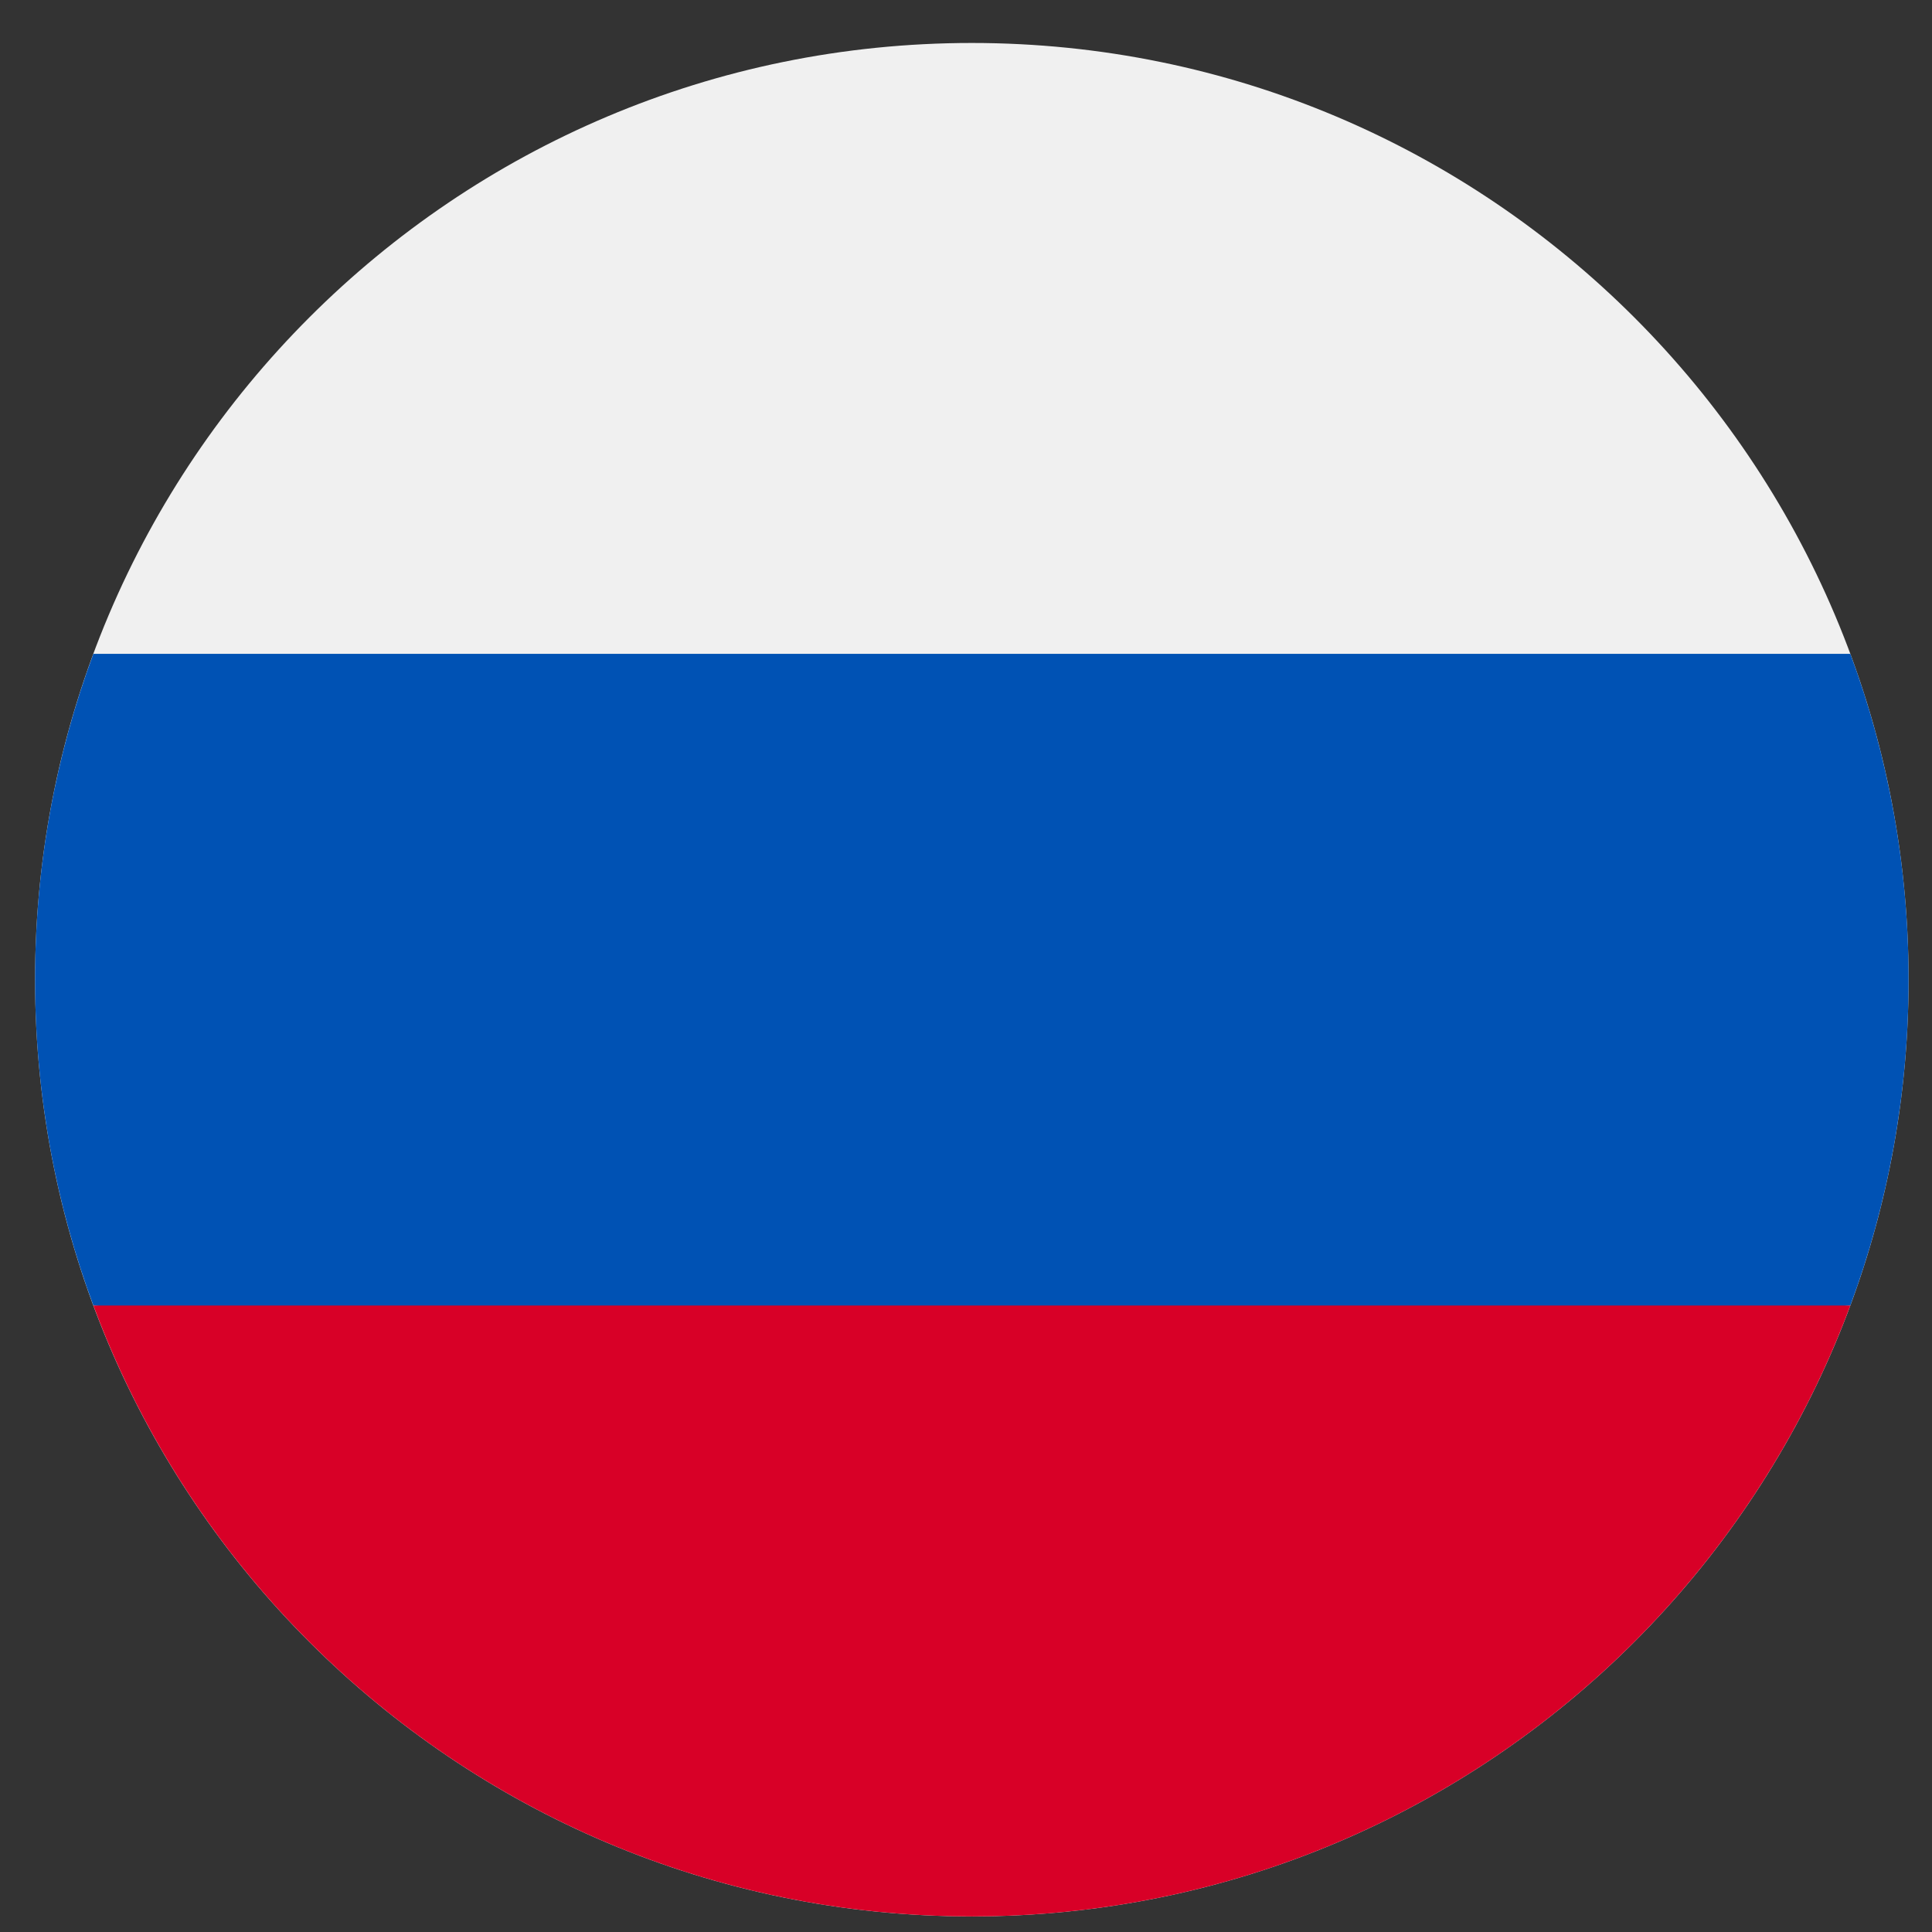 <svg width="33" height="33" viewBox="0 0 33 33" fill="none" xmlns="http://www.w3.org/2000/svg">
<rect x="0" y="0" width="33" height="33" fill="#333333" stroke="none"/>
<g clip-path="url(#clip0_138_7276)">
<path d="M16.599 32.734C25.436 32.734 32.6 25.57 32.6 16.734C32.6 7.897 25.436 0.734 16.599 0.734C7.763 0.734 0.599 7.897 0.599 16.734C0.599 25.57 7.763 32.734 16.599 32.734Z" fill="#F0F0F0"/>
<path d="M31.605 22.299C32.248 20.566 32.6 18.691 32.6 16.734C32.6 14.777 32.248 12.902 31.605 11.168H1.595C0.951 12.902 0.599 14.777 0.599 16.734C0.599 18.691 0.951 20.566 1.595 22.299L16.599 23.69L31.605 22.299Z" fill="#0052B4"/>
<path d="M16.6 32.734C23.479 32.734 29.344 28.392 31.605 22.299H1.595C3.855 28.392 9.72 32.734 16.6 32.734Z" fill="#D80027"/>
</g>
<defs>
<clipPath id="clip0_138_7276">
<rect width="32" height="32" fill="white" transform="translate(0.599 0.734)"/>
</clipPath>
</defs>
</svg>
